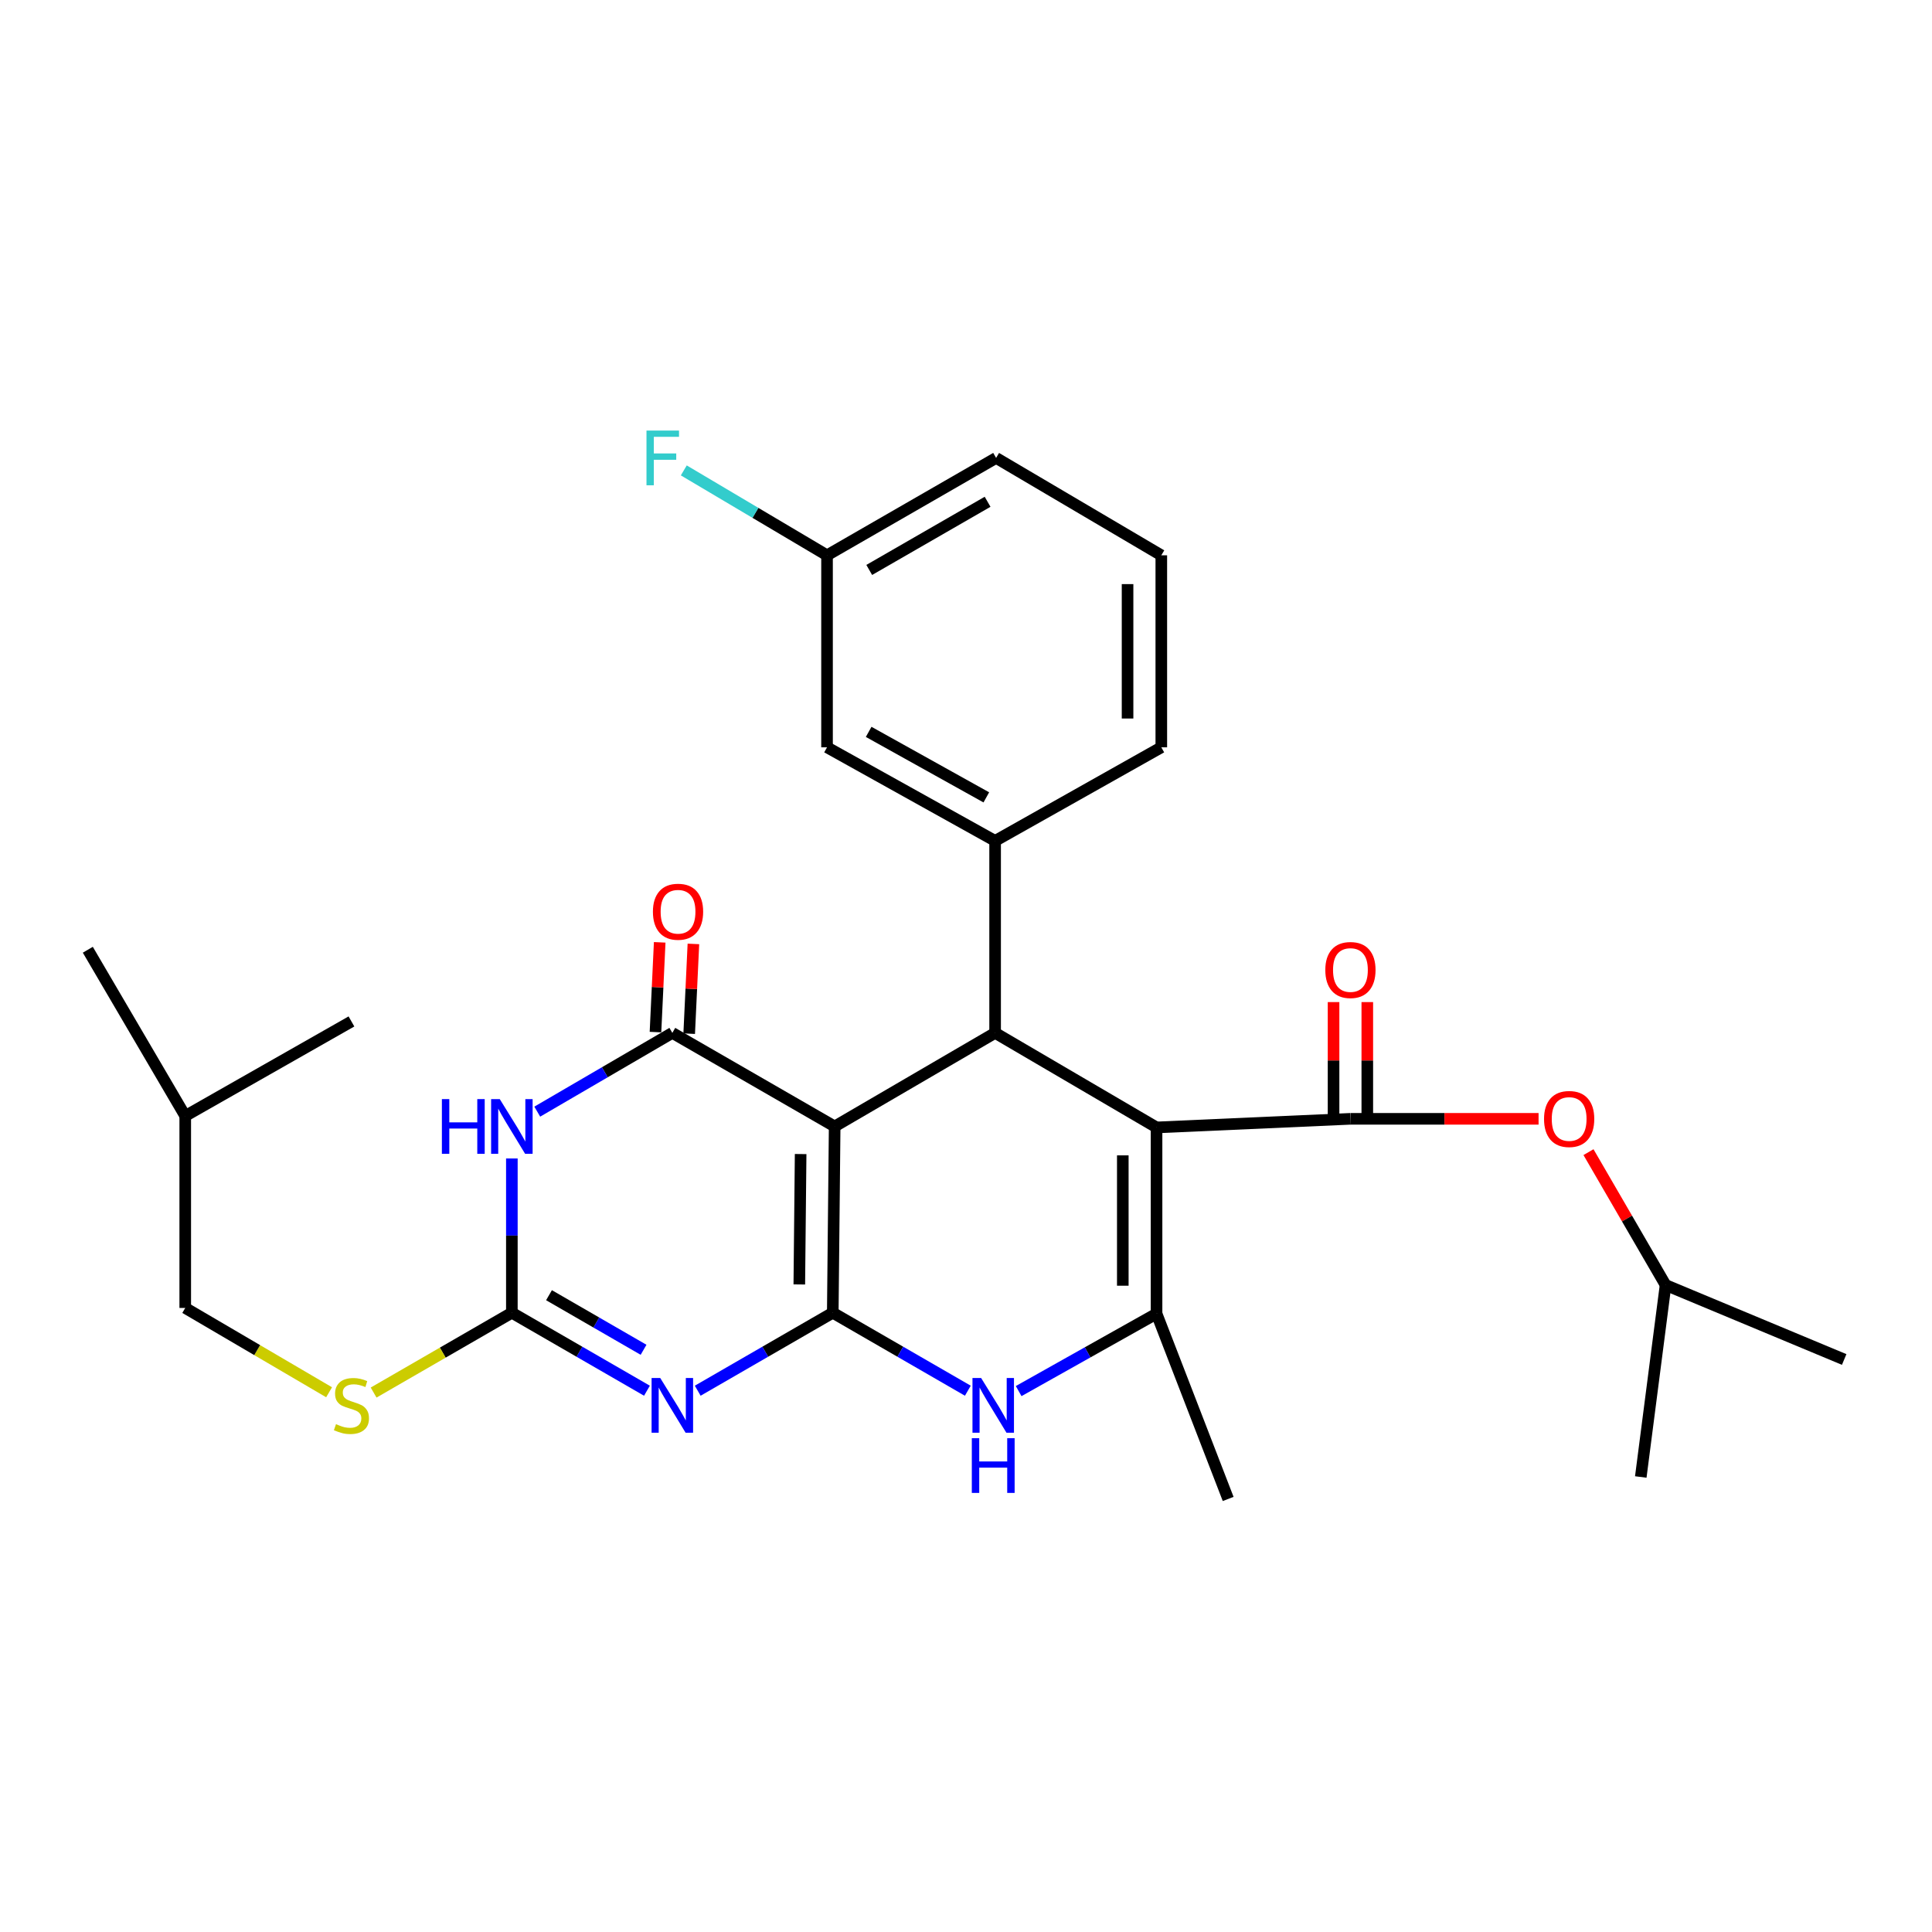 <?xml version='1.0' encoding='iso-8859-1'?>
<svg version='1.1' baseProfile='full'
              xmlns='http://www.w3.org/2000/svg'
                      xmlns:rdkit='http://www.rdkit.org/xml'
                      xmlns:xlink='http://www.w3.org/1999/xlink'
                  xml:space='preserve'
width='1000px' height='1000px' viewBox='0 0 1000 1000'>
<!-- END OF HEADER -->
<rect style='opacity:1.0;fill:#FFFFFF;stroke:none' width='1000' height='1000' x='0' y='0'> </rect>
<path class='bond-0' d='M 431.04,679.466 L 432.021,583.053' style='fill:none;fill-rule:evenodd;stroke:#000000;stroke-width:6px;stroke-linecap:butt;stroke-linejoin:miter;stroke-opacity:1' />
<path class='bond-0' d='M 413.72,664.827 L 414.406,597.337' style='fill:none;fill-rule:evenodd;stroke:#000000;stroke-width:6px;stroke-linecap:butt;stroke-linejoin:miter;stroke-opacity:1' />
<path class='bond-2' d='M 431.04,679.466 L 396.089,699.648' style='fill:none;fill-rule:evenodd;stroke:#000000;stroke-width:6px;stroke-linecap:butt;stroke-linejoin:miter;stroke-opacity:1' />
<path class='bond-2' d='M 396.089,699.648 L 361.137,719.83' style='fill:none;fill-rule:evenodd;stroke:#0000FF;stroke-width:6px;stroke-linecap:butt;stroke-linejoin:miter;stroke-opacity:1' />
<path class='bond-8' d='M 431.04,679.466 L 465.997,699.649' style='fill:none;fill-rule:evenodd;stroke:#000000;stroke-width:6px;stroke-linecap:butt;stroke-linejoin:miter;stroke-opacity:1' />
<path class='bond-8' d='M 465.997,699.649 L 500.953,719.831' style='fill:none;fill-rule:evenodd;stroke:#0000FF;stroke-width:6px;stroke-linecap:butt;stroke-linejoin:miter;stroke-opacity:1' />
<path class='bond-3' d='M 432.021,583.053 L 348,534.618' style='fill:none;fill-rule:evenodd;stroke:#000000;stroke-width:6px;stroke-linecap:butt;stroke-linejoin:miter;stroke-opacity:1' />
<path class='bond-4' d='M 432.021,583.053 L 515.071,534.618' style='fill:none;fill-rule:evenodd;stroke:#000000;stroke-width:6px;stroke-linecap:butt;stroke-linejoin:miter;stroke-opacity:1' />
<path class='bond-1' d='M 598.626,583.557 L 598.626,679.942' style='fill:none;fill-rule:evenodd;stroke:#000000;stroke-width:6px;stroke-linecap:butt;stroke-linejoin:miter;stroke-opacity:1' />
<path class='bond-1' d='M 581.158,598.015 L 581.158,665.484' style='fill:none;fill-rule:evenodd;stroke:#000000;stroke-width:6px;stroke-linecap:butt;stroke-linejoin:miter;stroke-opacity:1' />
<path class='bond-9' d='M 598.626,583.557 L 698.979,579.103' style='fill:none;fill-rule:evenodd;stroke:#000000;stroke-width:6px;stroke-linecap:butt;stroke-linejoin:miter;stroke-opacity:1' />
<path class='bond-29' d='M 598.626,583.557 L 515.071,534.618' style='fill:none;fill-rule:evenodd;stroke:#000000;stroke-width:6px;stroke-linecap:butt;stroke-linejoin:miter;stroke-opacity:1' />
<path class='bond-7' d='M 334.862,719.832 L 299.901,699.649' style='fill:none;fill-rule:evenodd;stroke:#0000FF;stroke-width:6px;stroke-linecap:butt;stroke-linejoin:miter;stroke-opacity:1' />
<path class='bond-7' d='M 299.901,699.649 L 264.939,679.466' style='fill:none;fill-rule:evenodd;stroke:#000000;stroke-width:6px;stroke-linecap:butt;stroke-linejoin:miter;stroke-opacity:1' />
<path class='bond-7' d='M 333.107,698.649 L 308.634,684.521' style='fill:none;fill-rule:evenodd;stroke:#0000FF;stroke-width:6px;stroke-linecap:butt;stroke-linejoin:miter;stroke-opacity:1' />
<path class='bond-7' d='M 308.634,684.521 L 284.161,670.393' style='fill:none;fill-rule:evenodd;stroke:#000000;stroke-width:6px;stroke-linecap:butt;stroke-linejoin:miter;stroke-opacity:1' />
<path class='bond-13' d='M 356.724,535.028 L 357.815,511.8' style='fill:none;fill-rule:evenodd;stroke:#000000;stroke-width:6px;stroke-linecap:butt;stroke-linejoin:miter;stroke-opacity:1' />
<path class='bond-13' d='M 357.815,511.8 L 358.907,488.572' style='fill:none;fill-rule:evenodd;stroke:#FF0000;stroke-width:6px;stroke-linecap:butt;stroke-linejoin:miter;stroke-opacity:1' />
<path class='bond-13' d='M 339.275,534.208 L 340.367,510.98' style='fill:none;fill-rule:evenodd;stroke:#000000;stroke-width:6px;stroke-linecap:butt;stroke-linejoin:miter;stroke-opacity:1' />
<path class='bond-13' d='M 340.367,510.98 L 341.458,487.752' style='fill:none;fill-rule:evenodd;stroke:#FF0000;stroke-width:6px;stroke-linecap:butt;stroke-linejoin:miter;stroke-opacity:1' />
<path class='bond-30' d='M 348,534.618 L 313.041,555.003' style='fill:none;fill-rule:evenodd;stroke:#000000;stroke-width:6px;stroke-linecap:butt;stroke-linejoin:miter;stroke-opacity:1' />
<path class='bond-30' d='M 313.041,555.003 L 278.083,575.388' style='fill:none;fill-rule:evenodd;stroke:#0000FF;stroke-width:6px;stroke-linecap:butt;stroke-linejoin:miter;stroke-opacity:1' />
<path class='bond-10' d='M 515.071,534.618 L 515.071,435.245' style='fill:none;fill-rule:evenodd;stroke:#000000;stroke-width:6px;stroke-linecap:butt;stroke-linejoin:miter;stroke-opacity:1' />
<path class='bond-5' d='M 264.939,599.623 L 264.939,639.545' style='fill:none;fill-rule:evenodd;stroke:#0000FF;stroke-width:6px;stroke-linecap:butt;stroke-linejoin:miter;stroke-opacity:1' />
<path class='bond-5' d='M 264.939,639.545 L 264.939,679.466' style='fill:none;fill-rule:evenodd;stroke:#000000;stroke-width:6px;stroke-linecap:butt;stroke-linejoin:miter;stroke-opacity:1' />
<path class='bond-6' d='M 598.626,679.942 L 562.94,699.982' style='fill:none;fill-rule:evenodd;stroke:#000000;stroke-width:6px;stroke-linecap:butt;stroke-linejoin:miter;stroke-opacity:1' />
<path class='bond-6' d='M 562.94,699.982 L 527.255,720.023' style='fill:none;fill-rule:evenodd;stroke:#0000FF;stroke-width:6px;stroke-linecap:butt;stroke-linejoin:miter;stroke-opacity:1' />
<path class='bond-17' d='M 598.626,679.942 L 635.697,775.851' style='fill:none;fill-rule:evenodd;stroke:#000000;stroke-width:6px;stroke-linecap:butt;stroke-linejoin:miter;stroke-opacity:1' />
<path class='bond-12' d='M 264.939,679.466 L 229.162,700.127' style='fill:none;fill-rule:evenodd;stroke:#000000;stroke-width:6px;stroke-linecap:butt;stroke-linejoin:miter;stroke-opacity:1' />
<path class='bond-12' d='M 229.162,700.127 L 193.385,720.788' style='fill:none;fill-rule:evenodd;stroke:#CCCC00;stroke-width:6px;stroke-linecap:butt;stroke-linejoin:miter;stroke-opacity:1' />
<path class='bond-11' d='M 698.979,579.103 L 747.67,579.103' style='fill:none;fill-rule:evenodd;stroke:#000000;stroke-width:6px;stroke-linecap:butt;stroke-linejoin:miter;stroke-opacity:1' />
<path class='bond-11' d='M 747.67,579.103 L 796.361,579.103' style='fill:none;fill-rule:evenodd;stroke:#FF0000;stroke-width:6px;stroke-linecap:butt;stroke-linejoin:miter;stroke-opacity:1' />
<path class='bond-14' d='M 707.713,579.103 L 707.713,548.891' style='fill:none;fill-rule:evenodd;stroke:#000000;stroke-width:6px;stroke-linecap:butt;stroke-linejoin:miter;stroke-opacity:1' />
<path class='bond-14' d='M 707.713,548.891 L 707.713,518.68' style='fill:none;fill-rule:evenodd;stroke:#FF0000;stroke-width:6px;stroke-linecap:butt;stroke-linejoin:miter;stroke-opacity:1' />
<path class='bond-14' d='M 690.246,579.103 L 690.246,548.891' style='fill:none;fill-rule:evenodd;stroke:#000000;stroke-width:6px;stroke-linecap:butt;stroke-linejoin:miter;stroke-opacity:1' />
<path class='bond-14' d='M 690.246,548.891 L 690.246,518.68' style='fill:none;fill-rule:evenodd;stroke:#FF0000;stroke-width:6px;stroke-linecap:butt;stroke-linejoin:miter;stroke-opacity:1' />
<path class='bond-15' d='M 515.071,435.245 L 428.071,386.81' style='fill:none;fill-rule:evenodd;stroke:#000000;stroke-width:6px;stroke-linecap:butt;stroke-linejoin:miter;stroke-opacity:1' />
<path class='bond-15' d='M 510.518,412.717 L 449.618,378.813' style='fill:none;fill-rule:evenodd;stroke:#000000;stroke-width:6px;stroke-linecap:butt;stroke-linejoin:miter;stroke-opacity:1' />
<path class='bond-20' d='M 515.071,435.245 L 601.091,386.81' style='fill:none;fill-rule:evenodd;stroke:#000000;stroke-width:6px;stroke-linecap:butt;stroke-linejoin:miter;stroke-opacity:1' />
<path class='bond-21' d='M 822.199,596.349 L 842.15,630.731' style='fill:none;fill-rule:evenodd;stroke:#FF0000;stroke-width:6px;stroke-linecap:butt;stroke-linejoin:miter;stroke-opacity:1' />
<path class='bond-21' d='M 842.15,630.731 L 862.101,665.113' style='fill:none;fill-rule:evenodd;stroke:#000000;stroke-width:6px;stroke-linecap:butt;stroke-linejoin:miter;stroke-opacity:1' />
<path class='bond-18' d='M 170.335,720.633 L 133.107,698.812' style='fill:none;fill-rule:evenodd;stroke:#CCCC00;stroke-width:6px;stroke-linecap:butt;stroke-linejoin:miter;stroke-opacity:1' />
<path class='bond-18' d='M 133.107,698.812 L 95.879,676.992' style='fill:none;fill-rule:evenodd;stroke:#000000;stroke-width:6px;stroke-linecap:butt;stroke-linejoin:miter;stroke-opacity:1' />
<path class='bond-16' d='M 428.071,386.81 L 428.071,287.427' style='fill:none;fill-rule:evenodd;stroke:#000000;stroke-width:6px;stroke-linecap:butt;stroke-linejoin:miter;stroke-opacity:1' />
<path class='bond-19' d='M 428.071,287.427 L 391.001,265.453' style='fill:none;fill-rule:evenodd;stroke:#000000;stroke-width:6px;stroke-linecap:butt;stroke-linejoin:miter;stroke-opacity:1' />
<path class='bond-19' d='M 391.001,265.453 L 353.932,243.478' style='fill:none;fill-rule:evenodd;stroke:#33CCCC;stroke-width:6px;stroke-linecap:butt;stroke-linejoin:miter;stroke-opacity:1' />
<path class='bond-31' d='M 428.071,287.427 L 515.585,237.022' style='fill:none;fill-rule:evenodd;stroke:#000000;stroke-width:6px;stroke-linecap:butt;stroke-linejoin:miter;stroke-opacity:1' />
<path class='bond-31' d='M 449.916,295.003 L 511.176,259.72' style='fill:none;fill-rule:evenodd;stroke:#000000;stroke-width:6px;stroke-linecap:butt;stroke-linejoin:miter;stroke-opacity:1' />
<path class='bond-23' d='M 95.879,676.992 L 95.879,577.628' style='fill:none;fill-rule:evenodd;stroke:#000000;stroke-width:6px;stroke-linecap:butt;stroke-linejoin:miter;stroke-opacity:1' />
<path class='bond-22' d='M 601.091,386.81 L 601.091,287.427' style='fill:none;fill-rule:evenodd;stroke:#000000;stroke-width:6px;stroke-linecap:butt;stroke-linejoin:miter;stroke-opacity:1' />
<path class='bond-22' d='M 583.623,371.902 L 583.623,302.334' style='fill:none;fill-rule:evenodd;stroke:#000000;stroke-width:6px;stroke-linecap:butt;stroke-linejoin:miter;stroke-opacity:1' />
<path class='bond-25' d='M 862.101,665.113 L 954.545,703.669' style='fill:none;fill-rule:evenodd;stroke:#000000;stroke-width:6px;stroke-linecap:butt;stroke-linejoin:miter;stroke-opacity:1' />
<path class='bond-26' d='M 862.101,665.113 L 849.262,764.487' style='fill:none;fill-rule:evenodd;stroke:#000000;stroke-width:6px;stroke-linecap:butt;stroke-linejoin:miter;stroke-opacity:1' />
<path class='bond-24' d='M 601.091,287.427 L 515.585,237.022' style='fill:none;fill-rule:evenodd;stroke:#000000;stroke-width:6px;stroke-linecap:butt;stroke-linejoin:miter;stroke-opacity:1' />
<path class='bond-27' d='M 95.879,577.628 L 181.908,528.698' style='fill:none;fill-rule:evenodd;stroke:#000000;stroke-width:6px;stroke-linecap:butt;stroke-linejoin:miter;stroke-opacity:1' />
<path class='bond-28' d='M 95.879,577.628 L 45.455,491.589' style='fill:none;fill-rule:evenodd;stroke:#000000;stroke-width:6px;stroke-linecap:butt;stroke-linejoin:miter;stroke-opacity:1' />
<path  class='atom-3' d='M 341.74 713.256
L 351.02 728.256
Q 351.94 729.736, 353.42 732.416
Q 354.9 735.096, 354.98 735.256
L 354.98 713.256
L 358.74 713.256
L 358.74 741.576
L 354.86 741.576
L 344.9 725.176
Q 343.74 723.256, 342.5 721.056
Q 341.3 718.856, 340.94 718.176
L 340.94 741.576
L 337.26 741.576
L 337.26 713.256
L 341.74 713.256
' fill='#0000FF'/>
<path  class='atom-6' d='M 228.719 568.893
L 232.559 568.893
L 232.559 580.933
L 247.039 580.933
L 247.039 568.893
L 250.879 568.893
L 250.879 597.213
L 247.039 597.213
L 247.039 584.133
L 232.559 584.133
L 232.559 597.213
L 228.719 597.213
L 228.719 568.893
' fill='#0000FF'/>
<path  class='atom-6' d='M 258.679 568.893
L 267.959 583.893
Q 268.879 585.373, 270.359 588.053
Q 271.839 590.733, 271.919 590.893
L 271.919 568.893
L 275.679 568.893
L 275.679 597.213
L 271.799 597.213
L 261.839 580.813
Q 260.679 578.893, 259.439 576.693
Q 258.239 574.493, 257.879 573.813
L 257.879 597.213
L 254.199 597.213
L 254.199 568.893
L 258.679 568.893
' fill='#0000FF'/>
<path  class='atom-9' d='M 507.831 713.256
L 517.111 728.256
Q 518.031 729.736, 519.511 732.416
Q 520.991 735.096, 521.071 735.256
L 521.071 713.256
L 524.831 713.256
L 524.831 741.576
L 520.951 741.576
L 510.991 725.176
Q 509.831 723.256, 508.591 721.056
Q 507.391 718.856, 507.031 718.176
L 507.031 741.576
L 503.351 741.576
L 503.351 713.256
L 507.831 713.256
' fill='#0000FF'/>
<path  class='atom-9' d='M 503.011 744.408
L 506.851 744.408
L 506.851 756.448
L 521.331 756.448
L 521.331 744.408
L 525.171 744.408
L 525.171 772.728
L 521.331 772.728
L 521.331 759.648
L 506.851 759.648
L 506.851 772.728
L 503.011 772.728
L 503.011 744.408
' fill='#0000FF'/>
<path  class='atom-12' d='M 799.191 579.183
Q 799.191 572.383, 802.551 568.583
Q 805.911 564.783, 812.191 564.783
Q 818.471 564.783, 821.831 568.583
Q 825.191 572.383, 825.191 579.183
Q 825.191 586.063, 821.791 589.983
Q 818.391 593.863, 812.191 593.863
Q 805.951 593.863, 802.551 589.983
Q 799.191 586.103, 799.191 579.183
M 812.191 590.663
Q 816.511 590.663, 818.831 587.783
Q 821.191 584.863, 821.191 579.183
Q 821.191 573.623, 818.831 570.823
Q 816.511 567.983, 812.191 567.983
Q 807.871 567.983, 805.511 570.783
Q 803.191 573.583, 803.191 579.183
Q 803.191 584.903, 805.511 587.783
Q 807.871 590.663, 812.191 590.663
' fill='#FF0000'/>
<path  class='atom-13' d='M 173.908 737.136
Q 174.228 737.256, 175.548 737.816
Q 176.868 738.376, 178.308 738.736
Q 179.788 739.056, 181.228 739.056
Q 183.908 739.056, 185.468 737.776
Q 187.028 736.456, 187.028 734.176
Q 187.028 732.616, 186.228 731.656
Q 185.468 730.696, 184.268 730.176
Q 183.068 729.656, 181.068 729.056
Q 178.548 728.296, 177.028 727.576
Q 175.548 726.856, 174.468 725.336
Q 173.428 723.816, 173.428 721.256
Q 173.428 717.696, 175.828 715.496
Q 178.268 713.296, 183.068 713.296
Q 186.348 713.296, 190.068 714.856
L 189.148 717.936
Q 185.748 716.536, 183.188 716.536
Q 180.428 716.536, 178.908 717.696
Q 177.388 718.816, 177.428 720.776
Q 177.428 722.296, 178.188 723.216
Q 178.988 724.136, 180.108 724.656
Q 181.268 725.176, 183.188 725.776
Q 185.748 726.576, 187.268 727.376
Q 188.788 728.176, 189.868 729.816
Q 190.988 731.416, 190.988 734.176
Q 190.988 738.096, 188.348 740.216
Q 185.748 742.296, 181.388 742.296
Q 178.868 742.296, 176.948 741.736
Q 175.068 741.216, 172.828 740.296
L 173.908 737.136
' fill='#CCCC00'/>
<path  class='atom-14' d='M 337.95 471.91
Q 337.95 465.11, 341.31 461.31
Q 344.67 457.51, 350.95 457.51
Q 357.23 457.51, 360.59 461.31
Q 363.95 465.11, 363.95 471.91
Q 363.95 478.79, 360.55 482.71
Q 357.15 486.59, 350.95 486.59
Q 344.71 486.59, 341.31 482.71
Q 337.95 478.83, 337.95 471.91
M 350.95 483.39
Q 355.27 483.39, 357.59 480.51
Q 359.95 477.59, 359.95 471.91
Q 359.95 466.35, 357.59 463.55
Q 355.27 460.71, 350.95 460.71
Q 346.63 460.71, 344.27 463.51
Q 341.95 466.31, 341.95 471.91
Q 341.95 477.63, 344.27 480.51
Q 346.63 483.39, 350.95 483.39
' fill='#FF0000'/>
<path  class='atom-15' d='M 685.979 502.072
Q 685.979 495.272, 689.339 491.472
Q 692.699 487.672, 698.979 487.672
Q 705.259 487.672, 708.619 491.472
Q 711.979 495.272, 711.979 502.072
Q 711.979 508.952, 708.579 512.872
Q 705.179 516.752, 698.979 516.752
Q 692.739 516.752, 689.339 512.872
Q 685.979 508.992, 685.979 502.072
M 698.979 513.552
Q 703.299 513.552, 705.619 510.672
Q 707.979 507.752, 707.979 502.072
Q 707.979 496.512, 705.619 493.712
Q 703.299 490.872, 698.979 490.872
Q 694.659 490.872, 692.299 493.672
Q 689.979 496.472, 689.979 502.072
Q 689.979 507.792, 692.299 510.672
Q 694.659 513.552, 698.979 513.552
' fill='#FF0000'/>
<path  class='atom-20' d='M 334.621 222.862
L 351.461 222.862
L 351.461 226.102
L 338.421 226.102
L 338.421 234.702
L 350.021 234.702
L 350.021 237.982
L 338.421 237.982
L 338.421 251.182
L 334.621 251.182
L 334.621 222.862
' fill='#33CCCC'/>
</svg>
